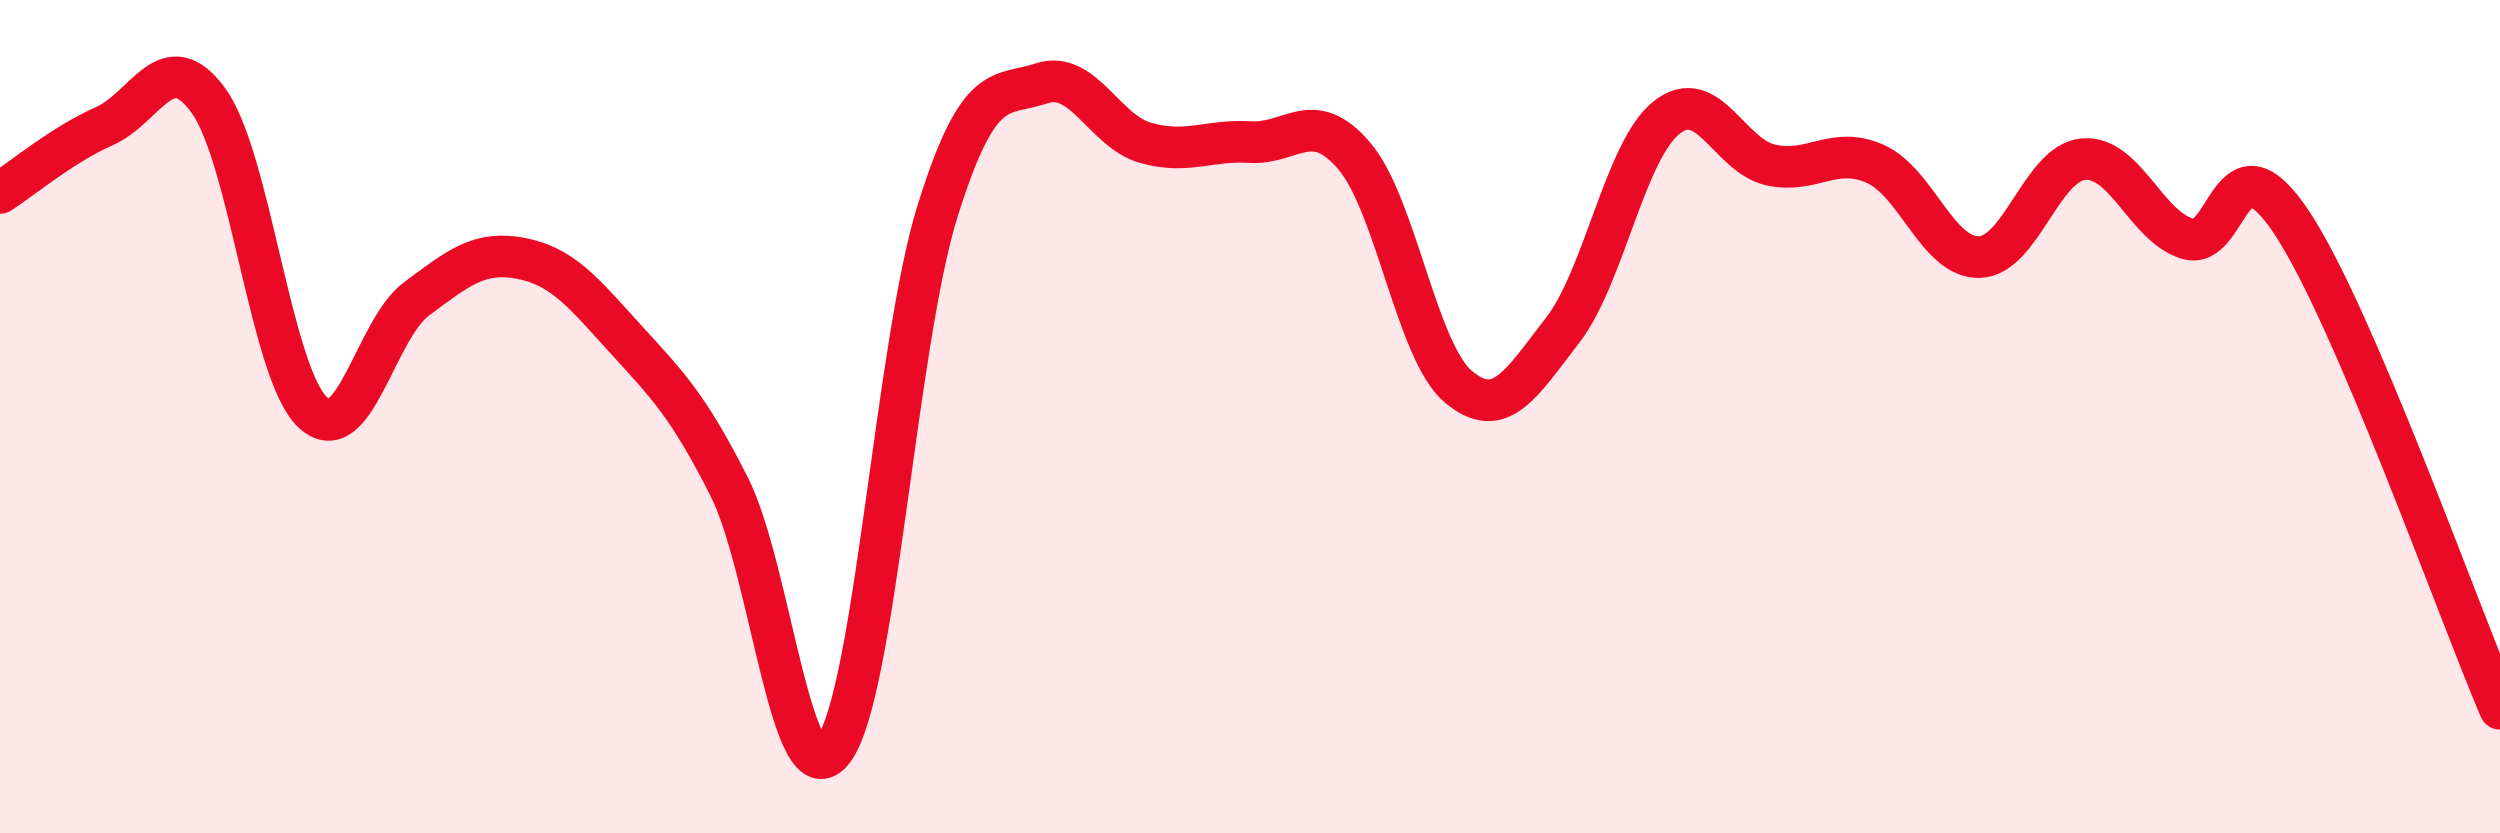 
    <svg width="60" height="20" viewBox="0 0 60 20" xmlns="http://www.w3.org/2000/svg">
      <path
        d="M 0,4.63 C 0.5,4.31 1.5,3.47 2.5,3.03 C 3.5,2.59 4,1.04 5,2.41 C 6,3.78 6.5,8.94 7.5,9.89 C 8.5,10.84 9,7.91 10,7.17 C 11,6.43 11.5,6.01 12.5,6.2 C 13.5,6.39 14,7.02 15,8.12 C 16,9.22 16.5,9.7 17.5,11.68 C 18.5,13.66 19,19.32 20,18 C 21,16.68 21.5,8.27 22.5,5.07 C 23.5,1.87 24,2.33 25,2 C 26,1.67 26.5,3.15 27.5,3.43 C 28.5,3.71 29,3.35 30,3.41 C 31,3.47 31.5,2.57 32.5,3.74 C 33.5,4.91 34,8.44 35,9.28 C 36,10.12 36.5,9.22 37.5,7.93 C 38.5,6.64 39,3.61 40,2.82 C 41,2.03 41.5,3.74 42.5,3.96 C 43.5,4.18 44,3.49 45,3.93 C 46,4.37 46.5,6.19 47.5,6.17 C 48.5,6.15 49,3.91 50,3.82 C 51,3.73 51.5,5.43 52.5,5.73 C 53.5,6.03 53.5,3.08 55,5.34 C 56.5,7.6 59,14.68 60,17.01L60 20L0 20Z"
        fill="#EB0A25"
        opacity="0.1"
        stroke-linecap="round"
        stroke-linejoin="round"
      />
      <path
        d="M 0,4.63 C 0.5,4.31 1.5,3.47 2.5,3.03 C 3.5,2.59 4,1.04 5,2.41 C 6,3.78 6.5,8.94 7.5,9.89 C 8.5,10.84 9,7.91 10,7.17 C 11,6.43 11.5,6.01 12.5,6.2 C 13.5,6.39 14,7.02 15,8.12 C 16,9.22 16.5,9.7 17.5,11.68 C 18.5,13.66 19,19.32 20,18 C 21,16.68 21.5,8.27 22.5,5.07 C 23.5,1.87 24,2.33 25,2 C 26,1.67 26.5,3.15 27.5,3.43 C 28.5,3.71 29,3.35 30,3.41 C 31,3.47 31.5,2.57 32.5,3.74 C 33.5,4.91 34,8.44 35,9.28 C 36,10.12 36.5,9.22 37.5,7.93 C 38.5,6.64 39,3.61 40,2.82 C 41,2.03 41.5,3.74 42.5,3.96 C 43.5,4.18 44,3.49 45,3.93 C 46,4.37 46.5,6.19 47.5,6.17 C 48.5,6.15 49,3.91 50,3.82 C 51,3.73 51.5,5.43 52.5,5.73 C 53.5,6.03 53.5,3.08 55,5.34 C 56.5,7.6 59,14.68 60,17.01"
        stroke="#EB0A25"
        stroke-width="1"
        fill="none"
        stroke-linecap="round"
        stroke-linejoin="round"
      />
    </svg>
  